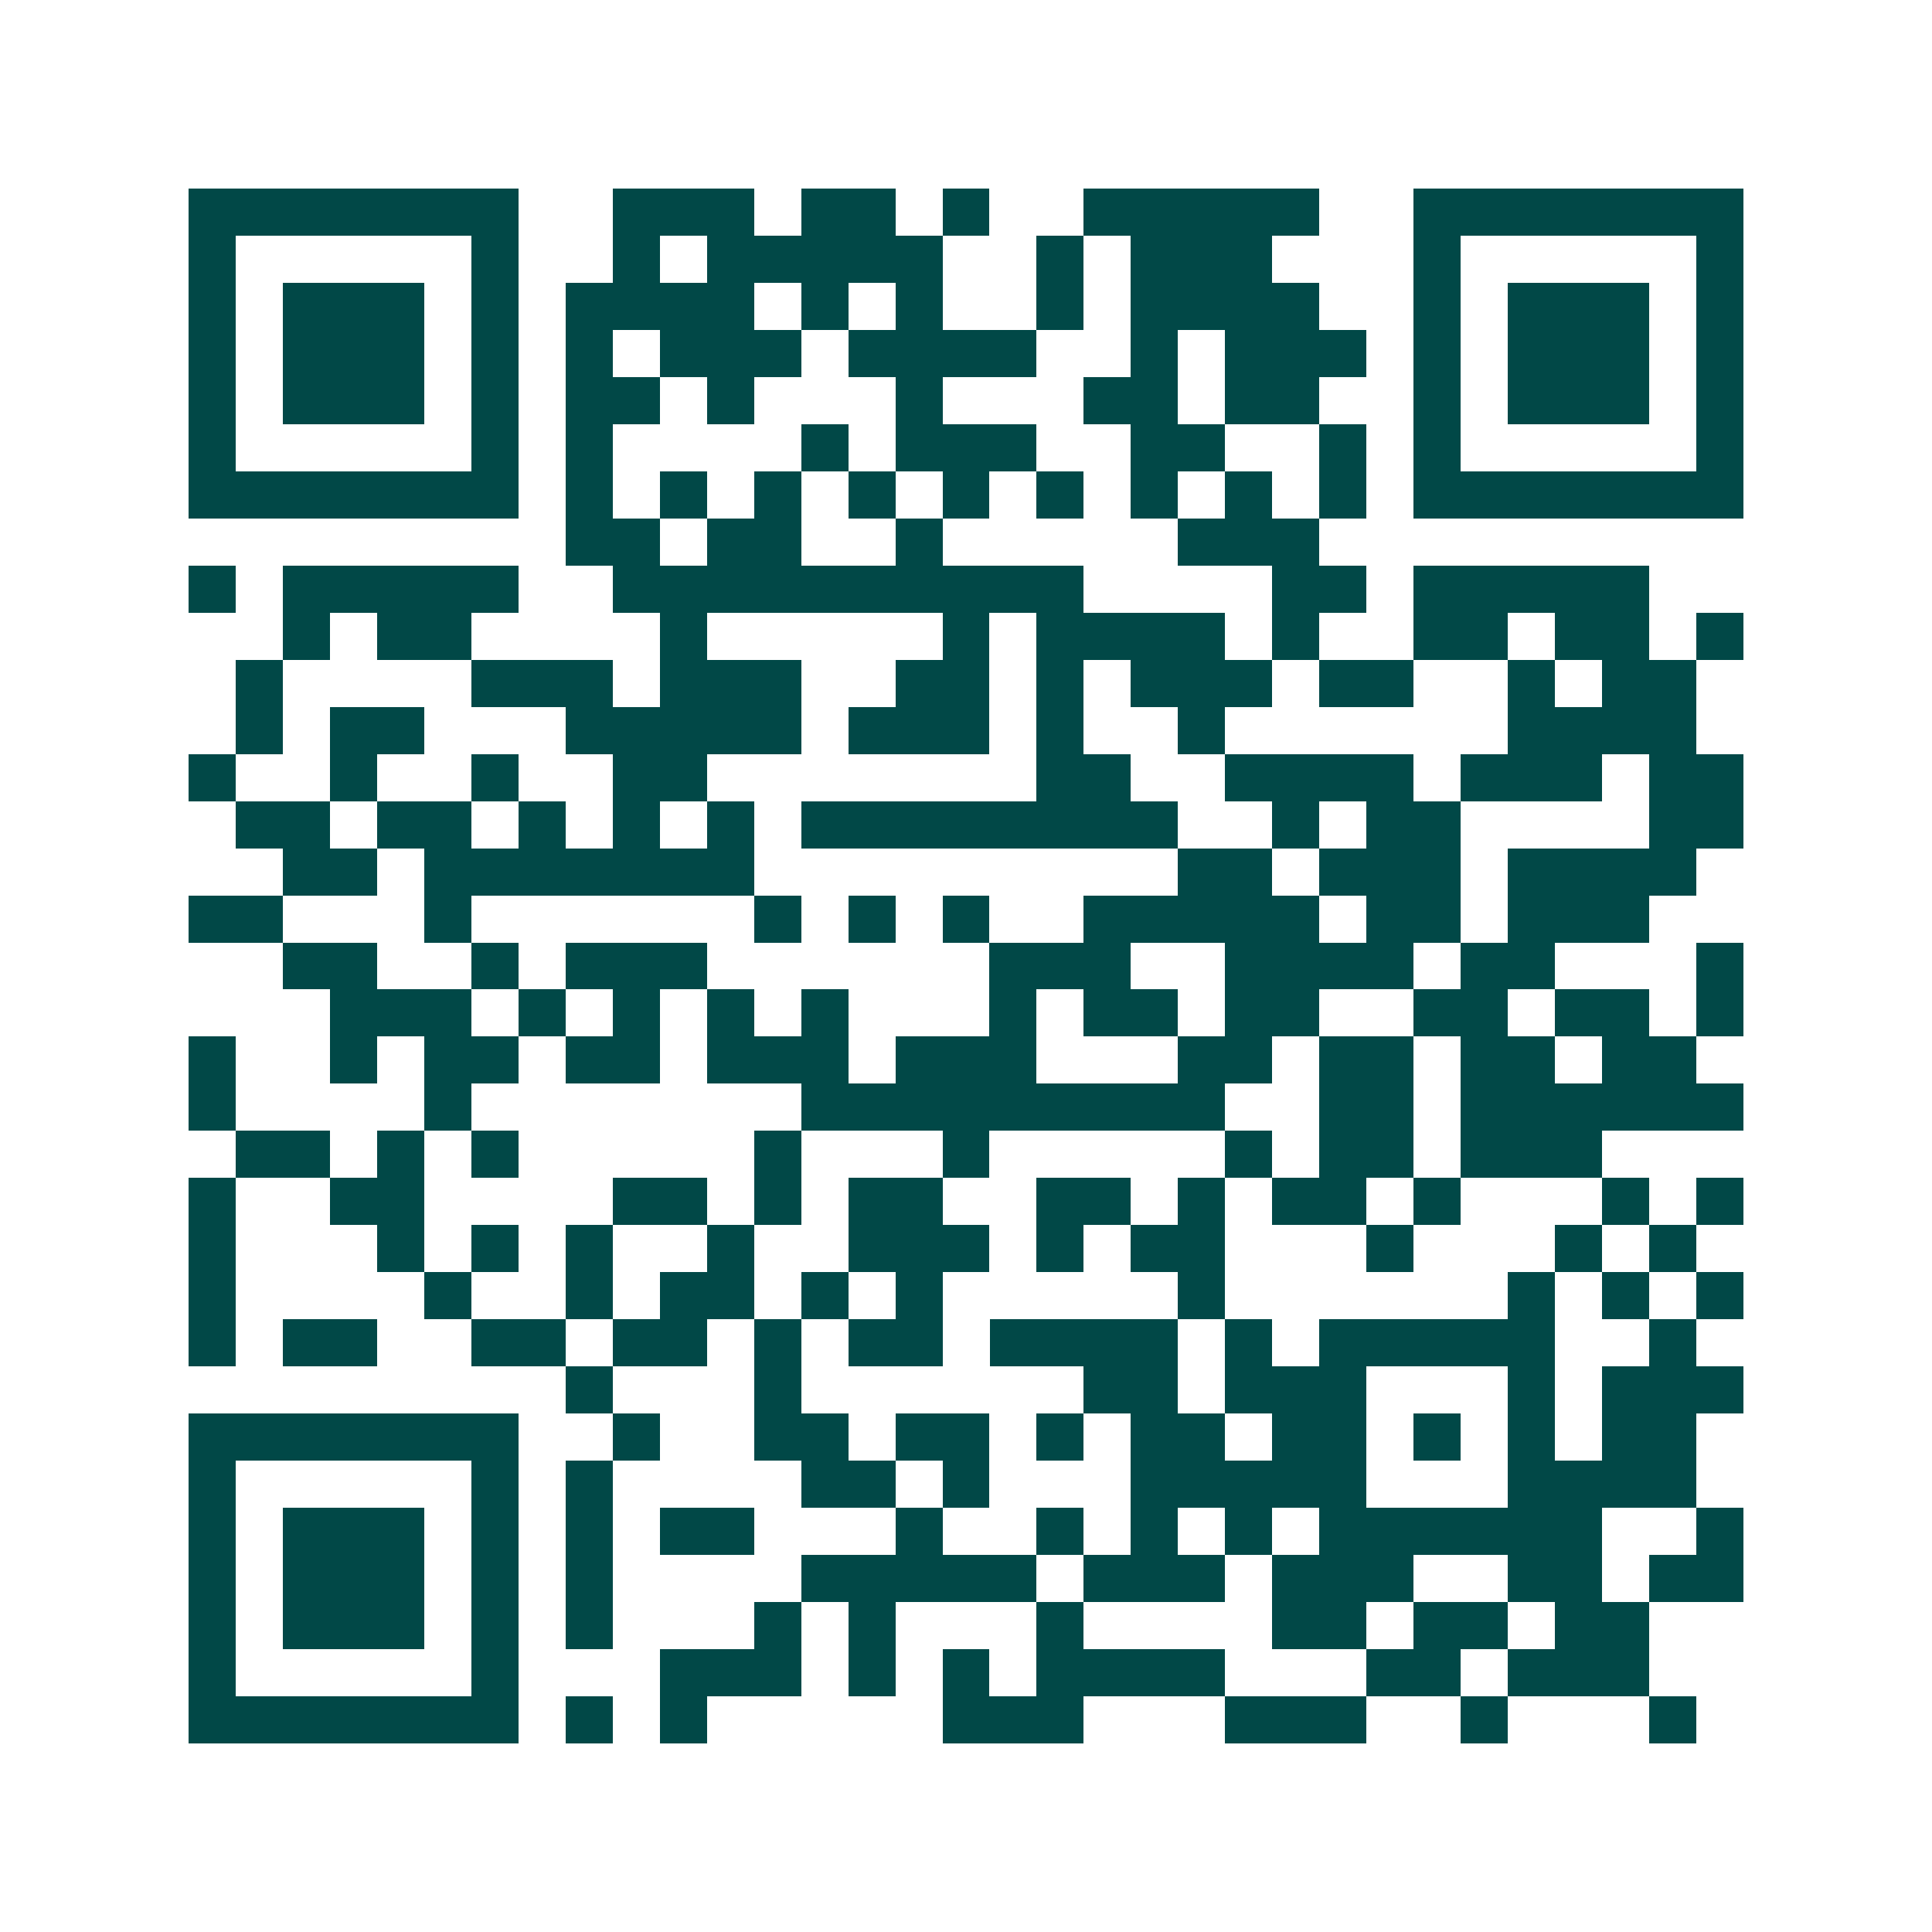 <svg xmlns="http://www.w3.org/2000/svg" width="200" height="200" viewBox="0 0 41 41" shape-rendering="crispEdges"><path fill="#ffffff" d="M0 0h41v41H0z"/><path stroke="#014847" d="M4 4.5h7m2 0h3m1 0h2m1 0h1m2 0h5m2 0h7M4 5.5h1m5 0h1m2 0h1m1 0h5m2 0h1m1 0h3m3 0h1m5 0h1M4 6.5h1m1 0h3m1 0h1m1 0h4m1 0h1m1 0h1m2 0h1m1 0h4m2 0h1m1 0h3m1 0h1M4 7.5h1m1 0h3m1 0h1m1 0h1m1 0h3m1 0h4m2 0h1m1 0h3m1 0h1m1 0h3m1 0h1M4 8.5h1m1 0h3m1 0h1m1 0h2m1 0h1m3 0h1m3 0h2m1 0h2m2 0h1m1 0h3m1 0h1M4 9.5h1m5 0h1m1 0h1m4 0h1m1 0h3m2 0h2m2 0h1m1 0h1m5 0h1M4 10.5h7m1 0h1m1 0h1m1 0h1m1 0h1m1 0h1m1 0h1m1 0h1m1 0h1m1 0h1m1 0h7M12 11.5h2m1 0h2m2 0h1m5 0h3M4 12.5h1m1 0h5m2 0h10m4 0h2m1 0h5M6 13.5h1m1 0h2m4 0h1m5 0h1m1 0h4m1 0h1m2 0h2m1 0h2m1 0h1M5 14.5h1m4 0h3m1 0h3m2 0h2m1 0h1m1 0h3m1 0h2m2 0h1m1 0h2M5 15.5h1m1 0h2m3 0h5m1 0h3m1 0h1m2 0h1m6 0h4M4 16.5h1m2 0h1m2 0h1m2 0h2m7 0h2m2 0h4m1 0h3m1 0h2M5 17.5h2m1 0h2m1 0h1m1 0h1m1 0h1m1 0h8m2 0h1m1 0h2m4 0h2M6 18.5h2m1 0h7m9 0h2m1 0h3m1 0h4M4 19.5h2m3 0h1m6 0h1m1 0h1m1 0h1m2 0h5m1 0h2m1 0h3M6 20.5h2m2 0h1m1 0h3m6 0h3m2 0h4m1 0h2m3 0h1M7 21.5h3m1 0h1m1 0h1m1 0h1m1 0h1m3 0h1m1 0h2m1 0h2m2 0h2m1 0h2m1 0h1M4 22.5h1m2 0h1m1 0h2m1 0h2m1 0h3m1 0h3m3 0h2m1 0h2m1 0h2m1 0h2M4 23.5h1m4 0h1m7 0h9m2 0h2m1 0h6M5 24.5h2m1 0h1m1 0h1m5 0h1m3 0h1m5 0h1m1 0h2m1 0h3M4 25.5h1m2 0h2m4 0h2m1 0h1m1 0h2m2 0h2m1 0h1m1 0h2m1 0h1m3 0h1m1 0h1M4 26.5h1m3 0h1m1 0h1m1 0h1m2 0h1m2 0h3m1 0h1m1 0h2m3 0h1m3 0h1m1 0h1M4 27.5h1m4 0h1m2 0h1m1 0h2m1 0h1m1 0h1m5 0h1m6 0h1m1 0h1m1 0h1M4 28.5h1m1 0h2m2 0h2m1 0h2m1 0h1m1 0h2m1 0h4m1 0h1m1 0h5m2 0h1M12 29.5h1m3 0h1m6 0h2m1 0h3m3 0h1m1 0h3M4 30.5h7m2 0h1m2 0h2m1 0h2m1 0h1m1 0h2m1 0h2m1 0h1m1 0h1m1 0h2M4 31.5h1m5 0h1m1 0h1m4 0h2m1 0h1m3 0h5m3 0h4M4 32.5h1m1 0h3m1 0h1m1 0h1m1 0h2m3 0h1m2 0h1m1 0h1m1 0h1m1 0h6m2 0h1M4 33.5h1m1 0h3m1 0h1m1 0h1m4 0h5m1 0h3m1 0h3m2 0h2m1 0h2M4 34.5h1m1 0h3m1 0h1m1 0h1m3 0h1m1 0h1m3 0h1m4 0h2m1 0h2m1 0h2M4 35.5h1m5 0h1m3 0h3m1 0h1m1 0h1m1 0h4m3 0h2m1 0h3M4 36.5h7m1 0h1m1 0h1m5 0h3m3 0h3m2 0h1m3 0h1"/></svg>
